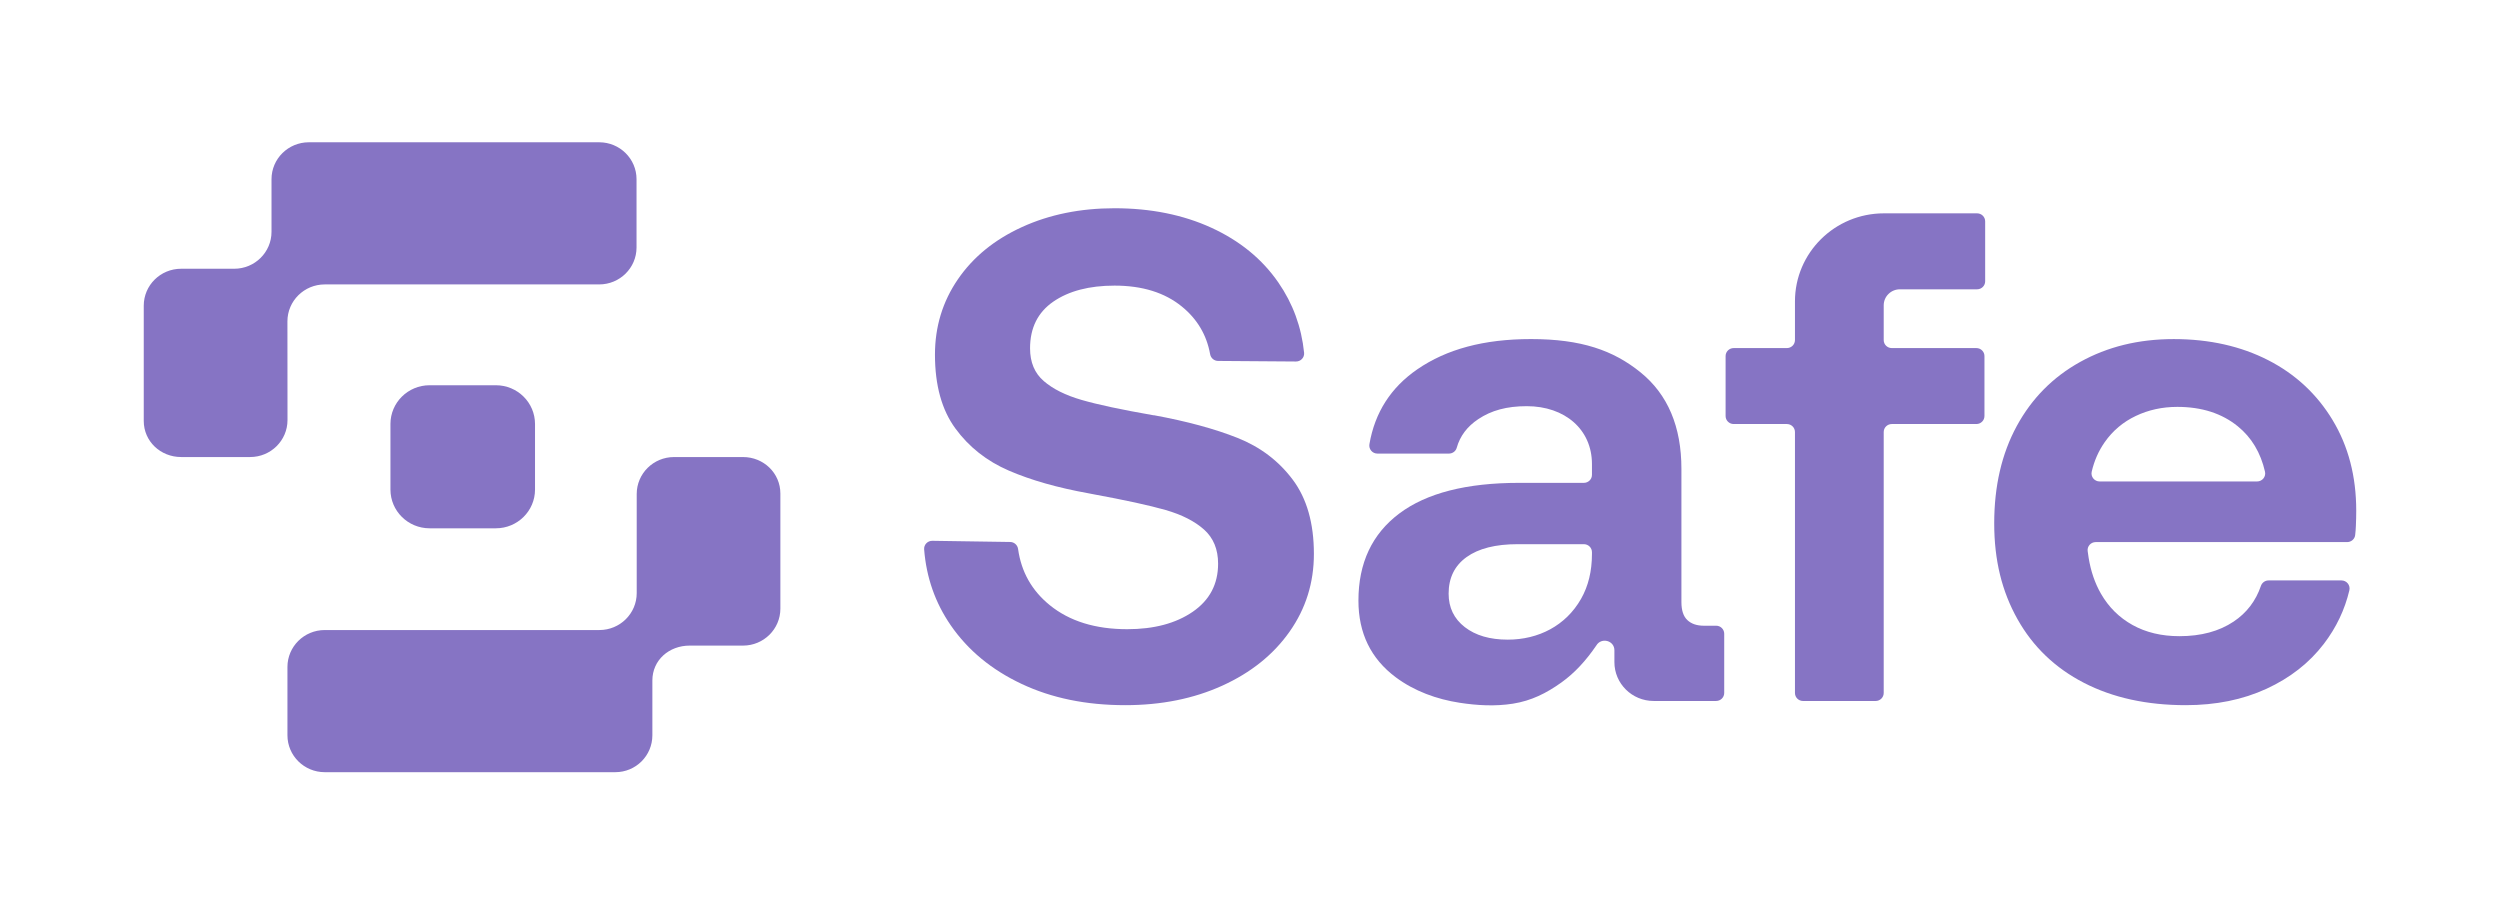 <svg width="134" height="49" viewBox="0 0 134 49" fill="none" xmlns="http://www.w3.org/2000/svg">
<path d="M66.33 23.471C65.109 22.986 63.617 22.581 61.855 22.257H61.818C60.107 21.958 58.823 21.684 57.967 21.434C57.111 21.186 56.438 20.85 55.947 20.426C55.456 20.003 55.211 19.418 55.211 18.671C55.211 17.575 55.627 16.741 56.457 16.168C57.288 15.596 58.382 15.309 59.741 15.309C61.227 15.309 62.428 15.682 63.347 16.43C64.172 17.101 64.677 17.954 64.863 18.986C64.9 19.192 65.076 19.344 65.287 19.346L69.464 19.377C69.72 19.38 69.925 19.162 69.9 18.909C69.76 17.528 69.3 16.271 68.519 15.141C67.651 13.884 66.455 12.906 64.933 12.208C63.41 11.511 61.679 11.162 59.741 11.162C57.904 11.162 56.249 11.498 54.777 12.171C53.305 12.844 52.159 13.777 51.341 14.973C50.523 16.168 50.114 17.513 50.114 19.007C50.114 20.651 50.479 21.971 51.209 22.966C51.938 23.963 52.895 24.716 54.078 25.227C55.26 25.737 56.682 26.141 58.343 26.441L58.532 26.478C60.293 26.801 61.609 27.088 62.478 27.337C63.346 27.587 64.031 27.935 64.535 28.383C65.038 28.831 65.29 29.442 65.29 30.213C65.29 31.31 64.837 32.168 63.931 32.791C63.025 33.413 61.854 33.725 60.419 33.725C58.707 33.725 57.324 33.295 56.267 32.436C55.305 31.654 54.739 30.651 54.569 29.425C54.539 29.213 54.361 29.053 54.146 29.05L49.973 28.987C49.719 28.984 49.514 29.196 49.534 29.446C49.652 30.953 50.128 32.31 50.962 33.52C51.881 34.852 53.145 35.898 54.757 36.657C56.367 37.417 58.217 37.797 60.306 37.797C62.244 37.797 63.981 37.449 65.516 36.751C67.051 36.054 68.254 35.088 69.122 33.856C69.991 32.623 70.425 31.235 70.425 29.69C70.425 28.047 70.047 26.721 69.292 25.712C68.537 24.703 67.549 23.956 66.329 23.47L66.33 23.471Z" fill="#8674C4"/>
<path d="M91.984 33.539H91.332C90.955 33.539 90.659 33.44 90.445 33.239C90.231 33.041 90.124 32.717 90.124 32.268V25.133C90.124 22.867 89.394 21.143 87.935 19.96C86.475 18.777 84.756 18.174 82.063 18.174C79.52 18.174 77.534 18.721 75.974 19.791C74.552 20.768 73.694 22.105 73.401 23.805C73.355 24.069 73.557 24.312 73.828 24.312H77.665C77.857 24.312 78.029 24.186 78.08 24.003C78.255 23.374 78.641 22.86 79.239 22.463C79.931 22.002 80.753 21.771 81.835 21.771C83.877 21.771 85.329 23.017 85.329 24.872V25.452C85.329 25.689 85.135 25.881 84.895 25.881H81.42C78.601 25.881 76.461 26.429 75.002 27.524C73.542 28.621 72.812 30.177 72.812 32.194C72.812 33.937 73.479 35.307 74.814 36.303C75.814 37.049 77.011 37.48 78.243 37.669C79.183 37.814 80.15 37.866 81.093 37.717C82.082 37.56 82.884 37.157 83.688 36.583C84.409 36.067 85.011 35.406 85.561 34.6C85.829 34.145 86.532 34.328 86.532 34.854V35.488C86.531 36.639 87.474 37.572 88.637 37.572H91.984C92.224 37.572 92.418 37.38 92.418 37.143V33.967C92.418 33.73 92.224 33.538 91.984 33.538V33.539ZM85.329 29.691C85.329 30.613 85.134 31.416 84.744 32.1C83.926 33.536 82.463 34.285 80.817 34.285C79.86 34.285 79.093 34.062 78.514 33.614C77.935 33.165 77.646 32.568 77.646 31.82C77.646 30.974 77.967 30.32 78.609 29.859C79.25 29.399 80.162 29.168 81.346 29.168H84.896C85.135 29.168 85.329 29.36 85.329 29.597V29.691Z" fill="#8674C4"/>
<path d="M105.972 11.435H100.979C98.345 11.435 96.21 13.548 96.21 16.154V18.228C96.21 18.465 96.016 18.657 95.776 18.657H92.925C92.686 18.657 92.492 18.849 92.492 19.085V22.299C92.492 22.536 92.686 22.728 92.925 22.728H95.776C96.016 22.728 96.21 22.92 96.21 23.157V37.144C96.21 37.381 96.404 37.573 96.643 37.573H100.533C100.773 37.573 100.967 37.381 100.967 37.144V23.157C100.967 22.92 101.161 22.728 101.4 22.728H105.934C106.173 22.728 106.367 22.536 106.367 22.299V19.085C106.367 18.849 106.173 18.657 105.934 18.657H101.4C101.161 18.657 100.967 18.465 100.967 18.228V16.365C100.967 15.891 101.356 15.507 101.834 15.507H105.971C106.211 15.507 106.405 15.315 106.405 15.078V11.864C106.405 11.627 106.211 11.435 105.971 11.435H105.972Z" fill="#8674C4"/>
<path d="M125.03 22.519C124.187 21.125 123.035 20.054 121.576 19.306C120.116 18.56 118.429 18.175 116.517 18.175C114.605 18.175 112.955 18.591 111.496 19.4C110.036 20.209 108.903 21.355 108.098 22.836C107.293 24.318 106.89 26.055 106.89 28.047C106.89 30.04 107.305 31.702 108.136 33.184C108.967 34.666 110.155 35.805 111.703 36.602C113.25 37.399 115.069 37.797 117.159 37.797C118.769 37.797 120.21 37.505 121.481 36.92C122.752 36.335 123.778 35.532 124.558 34.511C125.226 33.637 125.681 32.679 125.926 31.64C125.989 31.37 125.783 31.111 125.503 31.111H121.595C121.408 31.111 121.244 31.231 121.184 31.407C120.909 32.212 120.423 32.848 119.726 33.315C118.945 33.838 117.976 34.099 116.819 34.099C115.862 34.099 115.026 33.9 114.308 33.502C113.591 33.104 113.025 32.543 112.61 31.821C112.446 31.536 112.312 31.234 112.205 30.924C112.09 30.59 112.008 30.247 111.951 29.899C111.931 29.777 111.913 29.654 111.898 29.531C111.869 29.278 112.072 29.056 112.33 29.056H125.806C126.025 29.056 126.212 28.896 126.237 28.681C126.256 28.523 126.268 28.362 126.275 28.197C126.288 27.898 126.294 27.624 126.294 27.375C126.294 25.533 125.872 23.915 125.029 22.52L125.03 22.519ZM120.981 25.806H112.54C112.263 25.806 112.054 25.552 112.115 25.284C112.25 24.698 112.484 24.169 112.816 23.695C113.244 23.086 113.798 22.618 114.478 22.295C115.157 21.971 115.899 21.809 116.705 21.809C118.014 21.809 119.096 22.157 119.952 22.855C120.686 23.453 121.17 24.262 121.404 25.282C121.466 25.55 121.258 25.806 120.981 25.806Z" fill="#8674C4"/>
<path d="M39.828 24.498H36.128C35.023 24.498 34.128 25.384 34.128 26.477V31.791C34.128 32.884 33.232 33.77 32.127 33.77H17.407C16.302 33.77 15.407 34.656 15.407 35.749V39.41C15.407 40.504 16.302 41.389 17.407 41.389H32.979C34.084 41.389 34.967 40.504 34.967 39.41V36.473C34.967 35.38 35.862 34.604 36.967 34.604H39.827C40.932 34.604 41.828 33.718 41.828 32.625V26.454C41.828 25.361 40.932 24.498 39.827 24.498H39.828Z" fill="#8674C4"/>
<path d="M15.406 17.225C15.406 16.131 16.302 15.245 17.407 15.245H32.117C33.222 15.245 34.118 14.359 34.118 13.266V9.605C34.118 8.512 33.222 7.626 32.117 7.626H16.554C15.449 7.626 14.553 8.512 14.553 9.605V12.426C14.553 13.519 13.658 14.405 12.553 14.405H9.706C8.601 14.405 7.705 15.291 7.705 16.385V22.562C7.705 23.655 8.605 24.497 9.71 24.497H13.409C14.514 24.497 15.41 23.611 15.41 22.517L15.406 17.225V17.225Z" fill="#8674C4"/>
<path d="M23.026 20.649H26.579C27.738 20.649 28.677 21.58 28.677 22.725V26.241C28.677 27.387 27.737 28.317 26.579 28.317H23.026C21.867 28.317 20.928 27.387 20.928 26.241V22.725C20.928 21.579 21.868 20.649 23.026 20.649Z" fill="#8674C4"/>
</svg>
